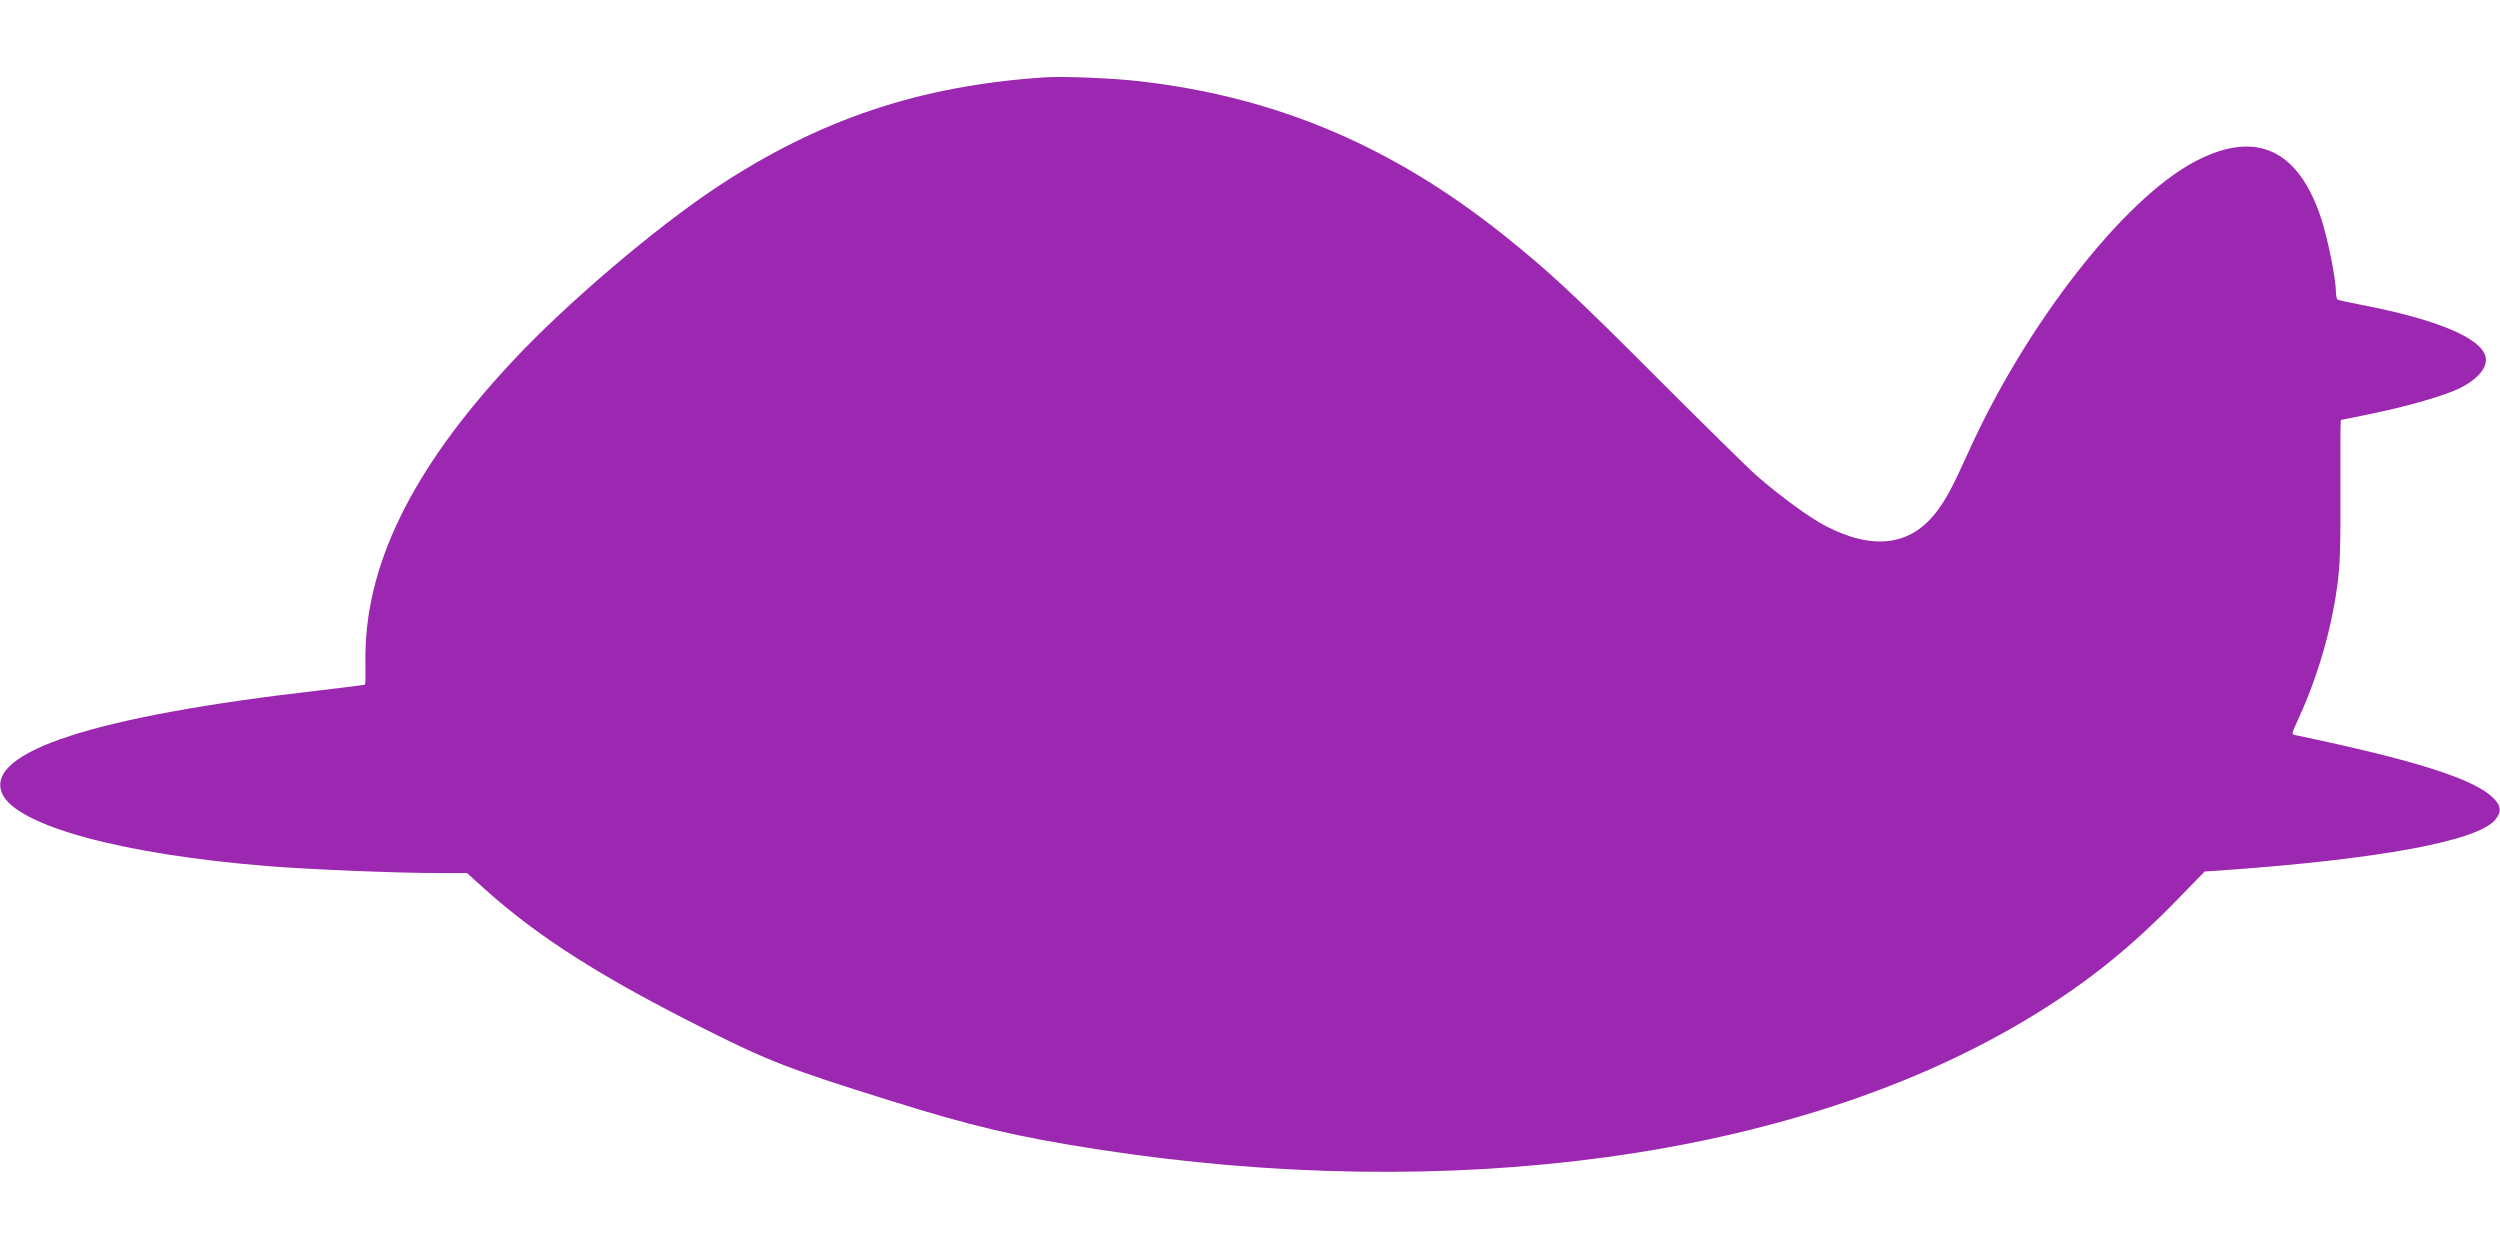 <?xml version="1.0" standalone="no"?>
<!DOCTYPE svg PUBLIC "-//W3C//DTD SVG 20010904//EN"
 "http://www.w3.org/TR/2001/REC-SVG-20010904/DTD/svg10.dtd">
<svg version="1.0" xmlns="http://www.w3.org/2000/svg"
 width="1280pt" height="640pt" viewBox="0 0 1280 640"
 preserveAspectRatio="xMidYMid meet">
<g transform="translate(0,640) scale(0.1,-0.1)"
fill="#9c27b0" stroke="none">
<path d="M5350 6004 c-638 -42 -1152 -214 -1675 -559 -320 -211 -780 -603
-1058 -902 -512 -550 -753 -1046 -746 -1530 1 -62 0 -116 -2 -118 -2 -2 -107
-15 -234 -30 -1148 -131 -1712 -314 -1625 -526 69 -165 612 -314 1368 -374
217 -17 652 -35 865 -35 l148 0 92 -83 c274 -246 600 -453 1134 -720 319 -160
430 -203 937 -361 423 -133 651 -186 1061 -250 1818 -282 3563 -43 4735 649
307 181 542 366 797 628 l141 145 93 6 c802 57 1303 150 1394 258 34 41 32 71
-10 113 -98 97 -400 193 -1012 321 -22 4 -21 5 14 82 98 213 168 451 199 677
15 108 18 192 17 493 -1 199 0 362 2 362 3 0 82 16 177 36 177 37 362 91 433
127 94 47 144 109 131 161 -24 97 -254 192 -640 266 -59 11 -112 23 -117 26
-5 3 -9 20 -9 39 0 65 -40 265 -74 372 -117 359 -335 460 -646 297 -365 -191
-865 -832 -1160 -1485 -85 -187 -112 -238 -163 -307 -134 -177 -326 -202 -572
-74 -82 43 -228 150 -347 253 -46 40 -274 265 -508 499 -425 426 -561 553
-792 737 -572 456 -1165 707 -1863 787 -136 16 -391 26 -485 20z"/>
</g>
</svg>
